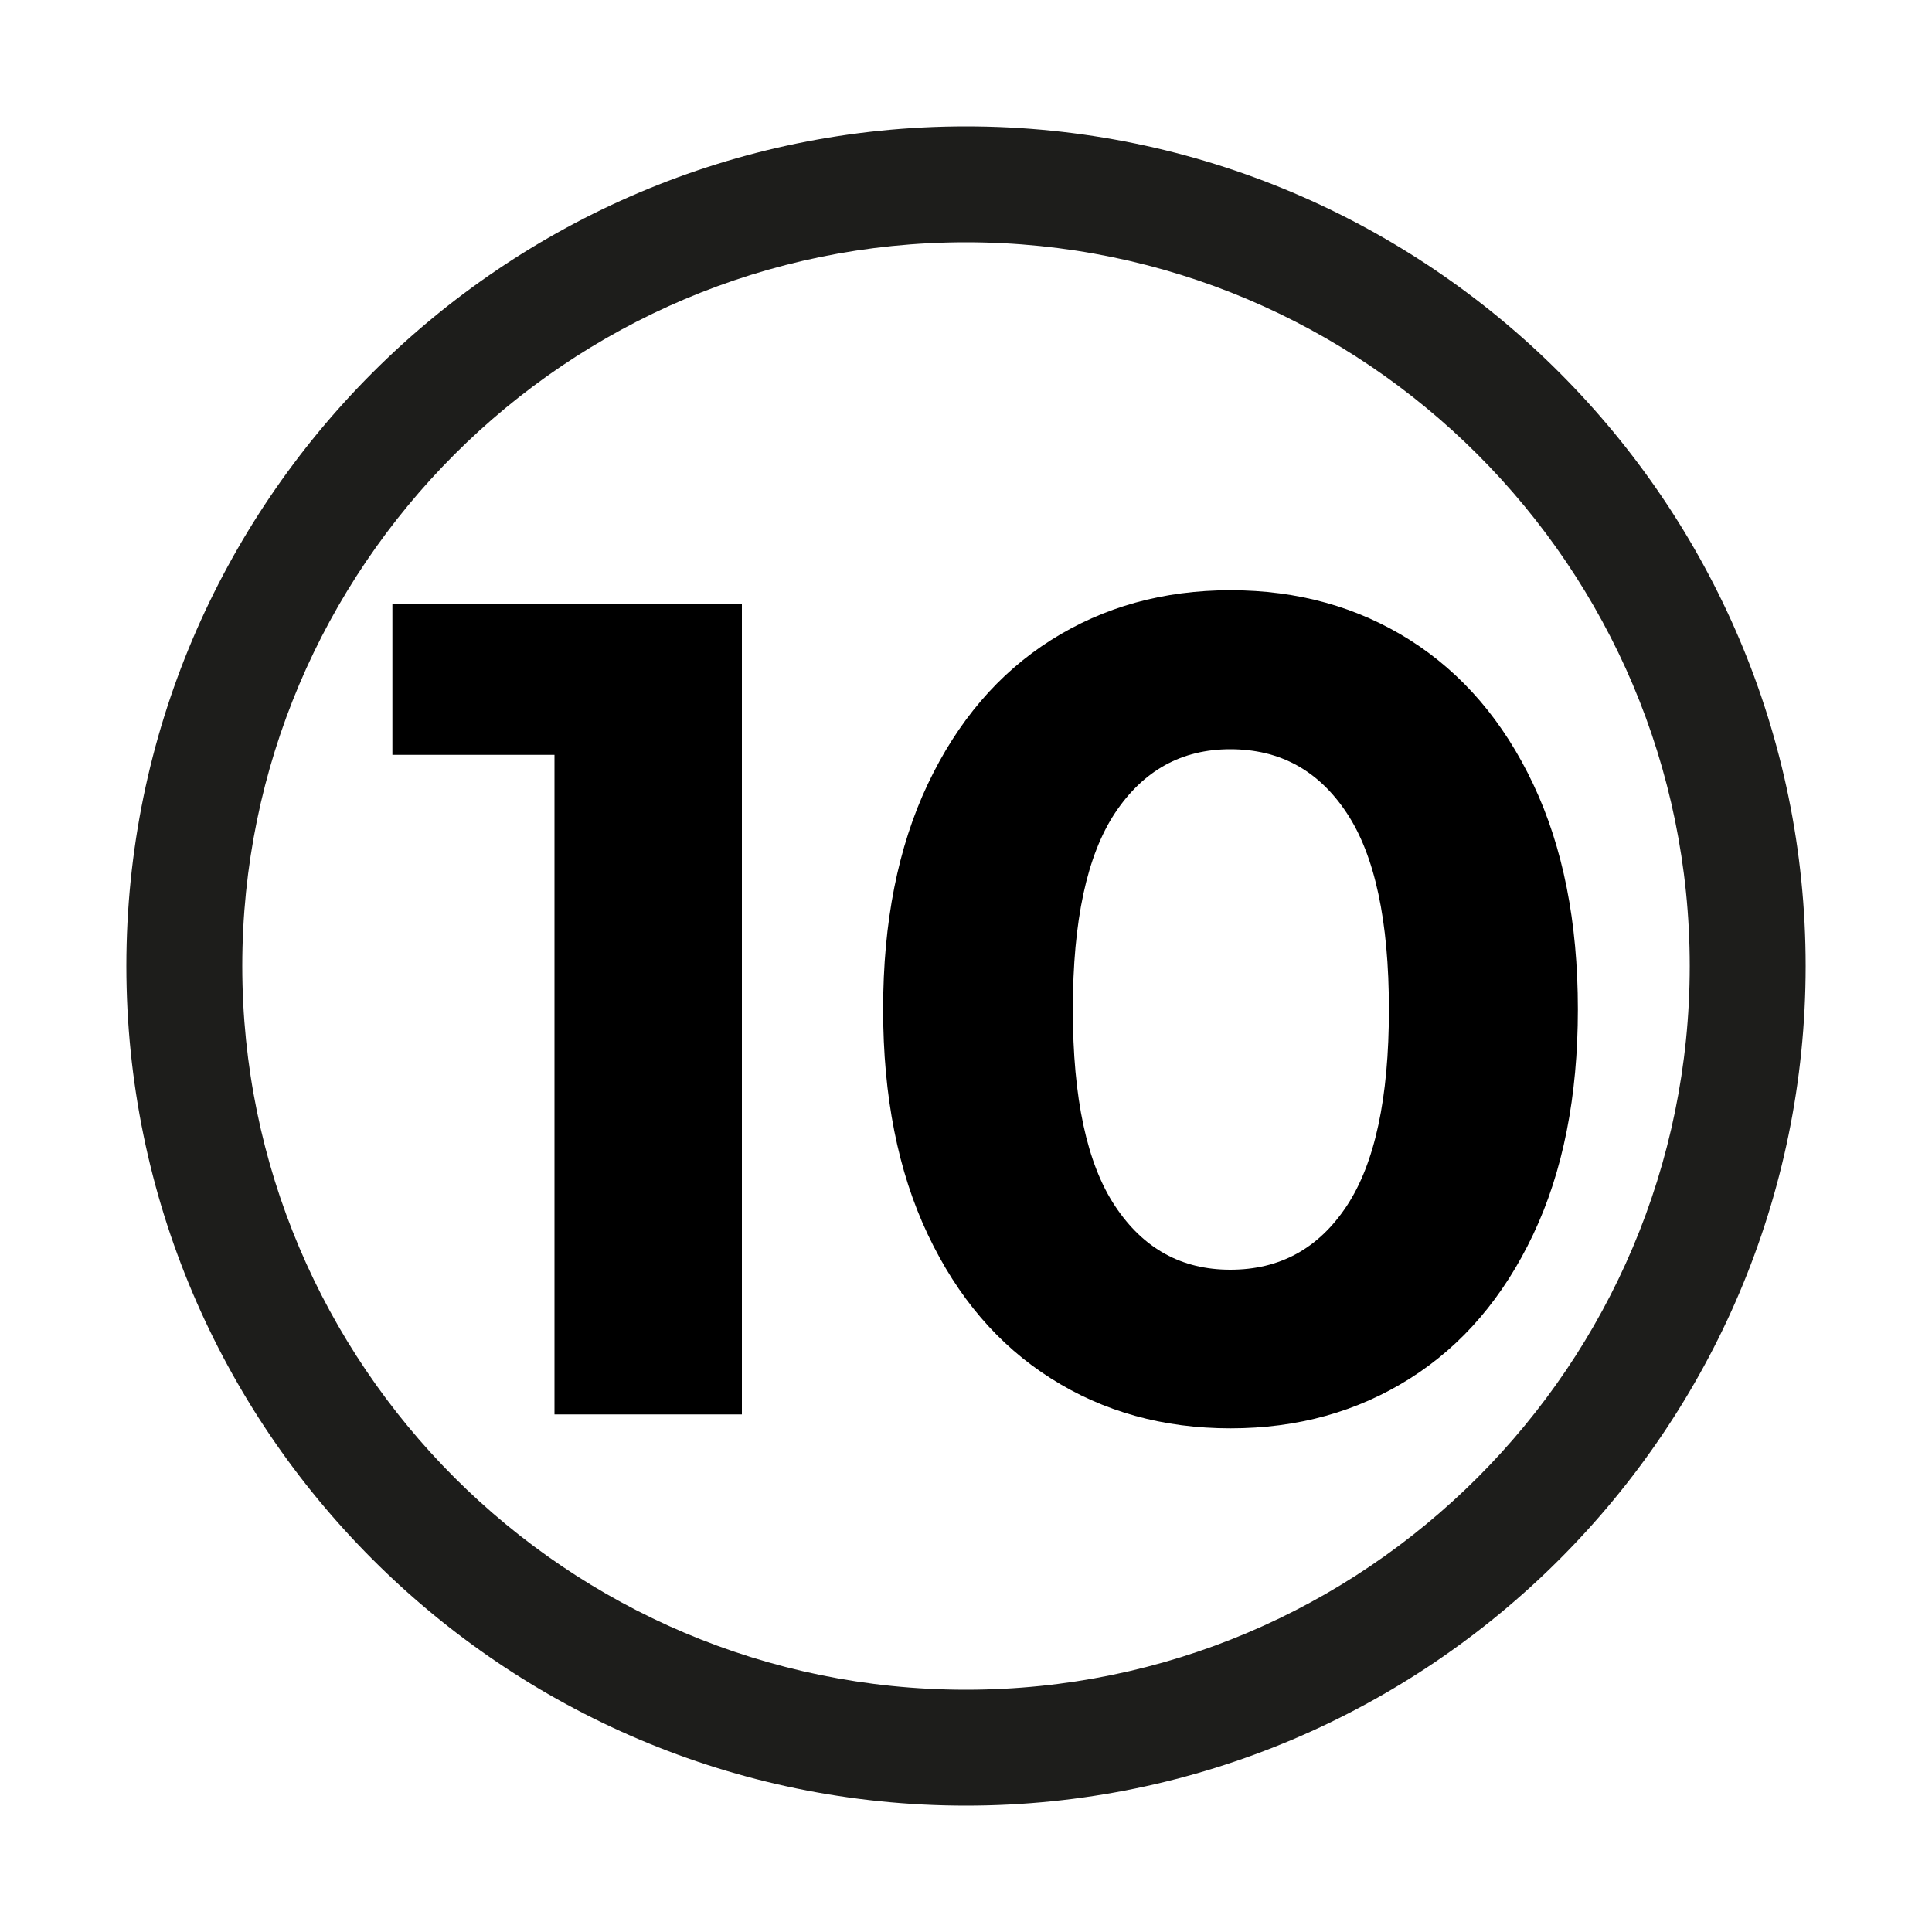 <?xml version="1.0" encoding="UTF-8"?> <!-- Generator: Adobe Illustrator 24.1.0, SVG Export Plug-In . SVG Version: 6.00 Build 0) --> <svg xmlns="http://www.w3.org/2000/svg" xmlns:xlink="http://www.w3.org/1999/xlink" version="1.1" id="Warstwa_1" x="0px" y="0px" viewBox="0 0 100 100" style="enable-background:new 0 0 100 100;" xml:space="preserve"> <style type="text/css"> .st0{fill:#1D1D1B;} .st1{enable-background:new ;} </style> <g> <path class="st0" d="M50,93.46C26.04,93.46,6.54,73.96,6.54,50S26.04,6.54,50,6.54S93.46,26.04,93.46,50S73.96,93.46,50,93.46z M50,12.54c-20.66,0-37.46,16.8-37.46,37.46S29.34,87.46,50,87.46S87.46,70.66,87.46,50S70.66,12.54,50,12.54z"></path> </g> <g class="st1"> <path d="M38.4,31.28v41.93h-9.7V39.07h-8.39v-7.79H38.4z"></path> <path d="M54.4,71.35c-2.72-1.72-4.84-4.2-6.38-7.46c-1.54-3.25-2.31-7.14-2.31-11.65s0.77-8.4,2.31-11.65 c1.54-3.25,3.66-5.74,6.38-7.46c2.72-1.72,5.81-2.58,9.29-2.58c3.47,0,6.57,0.86,9.29,2.58c2.71,1.72,4.84,4.2,6.38,7.46 c1.54,3.26,2.31,7.14,2.31,11.65s-0.77,8.4-2.31,11.65c-1.54,3.25-3.66,5.74-6.38,7.46c-2.72,1.72-5.81,2.58-9.29,2.58 C60.21,73.93,57.11,73.07,54.4,71.35z M69.7,62.43c1.46-2.2,2.19-5.59,2.19-10.18c0-4.59-0.73-7.99-2.19-10.18 c-1.46-2.2-3.46-3.29-6.02-3.29c-2.52,0-4.5,1.1-5.96,3.29c-1.46,2.2-2.19,5.59-2.19,10.18c0,4.59,0.73,7.99,2.19,10.18 c1.46,2.2,3.44,3.29,5.96,3.29C66.24,65.72,68.24,64.63,69.7,62.43z"></path> </g> </svg> 